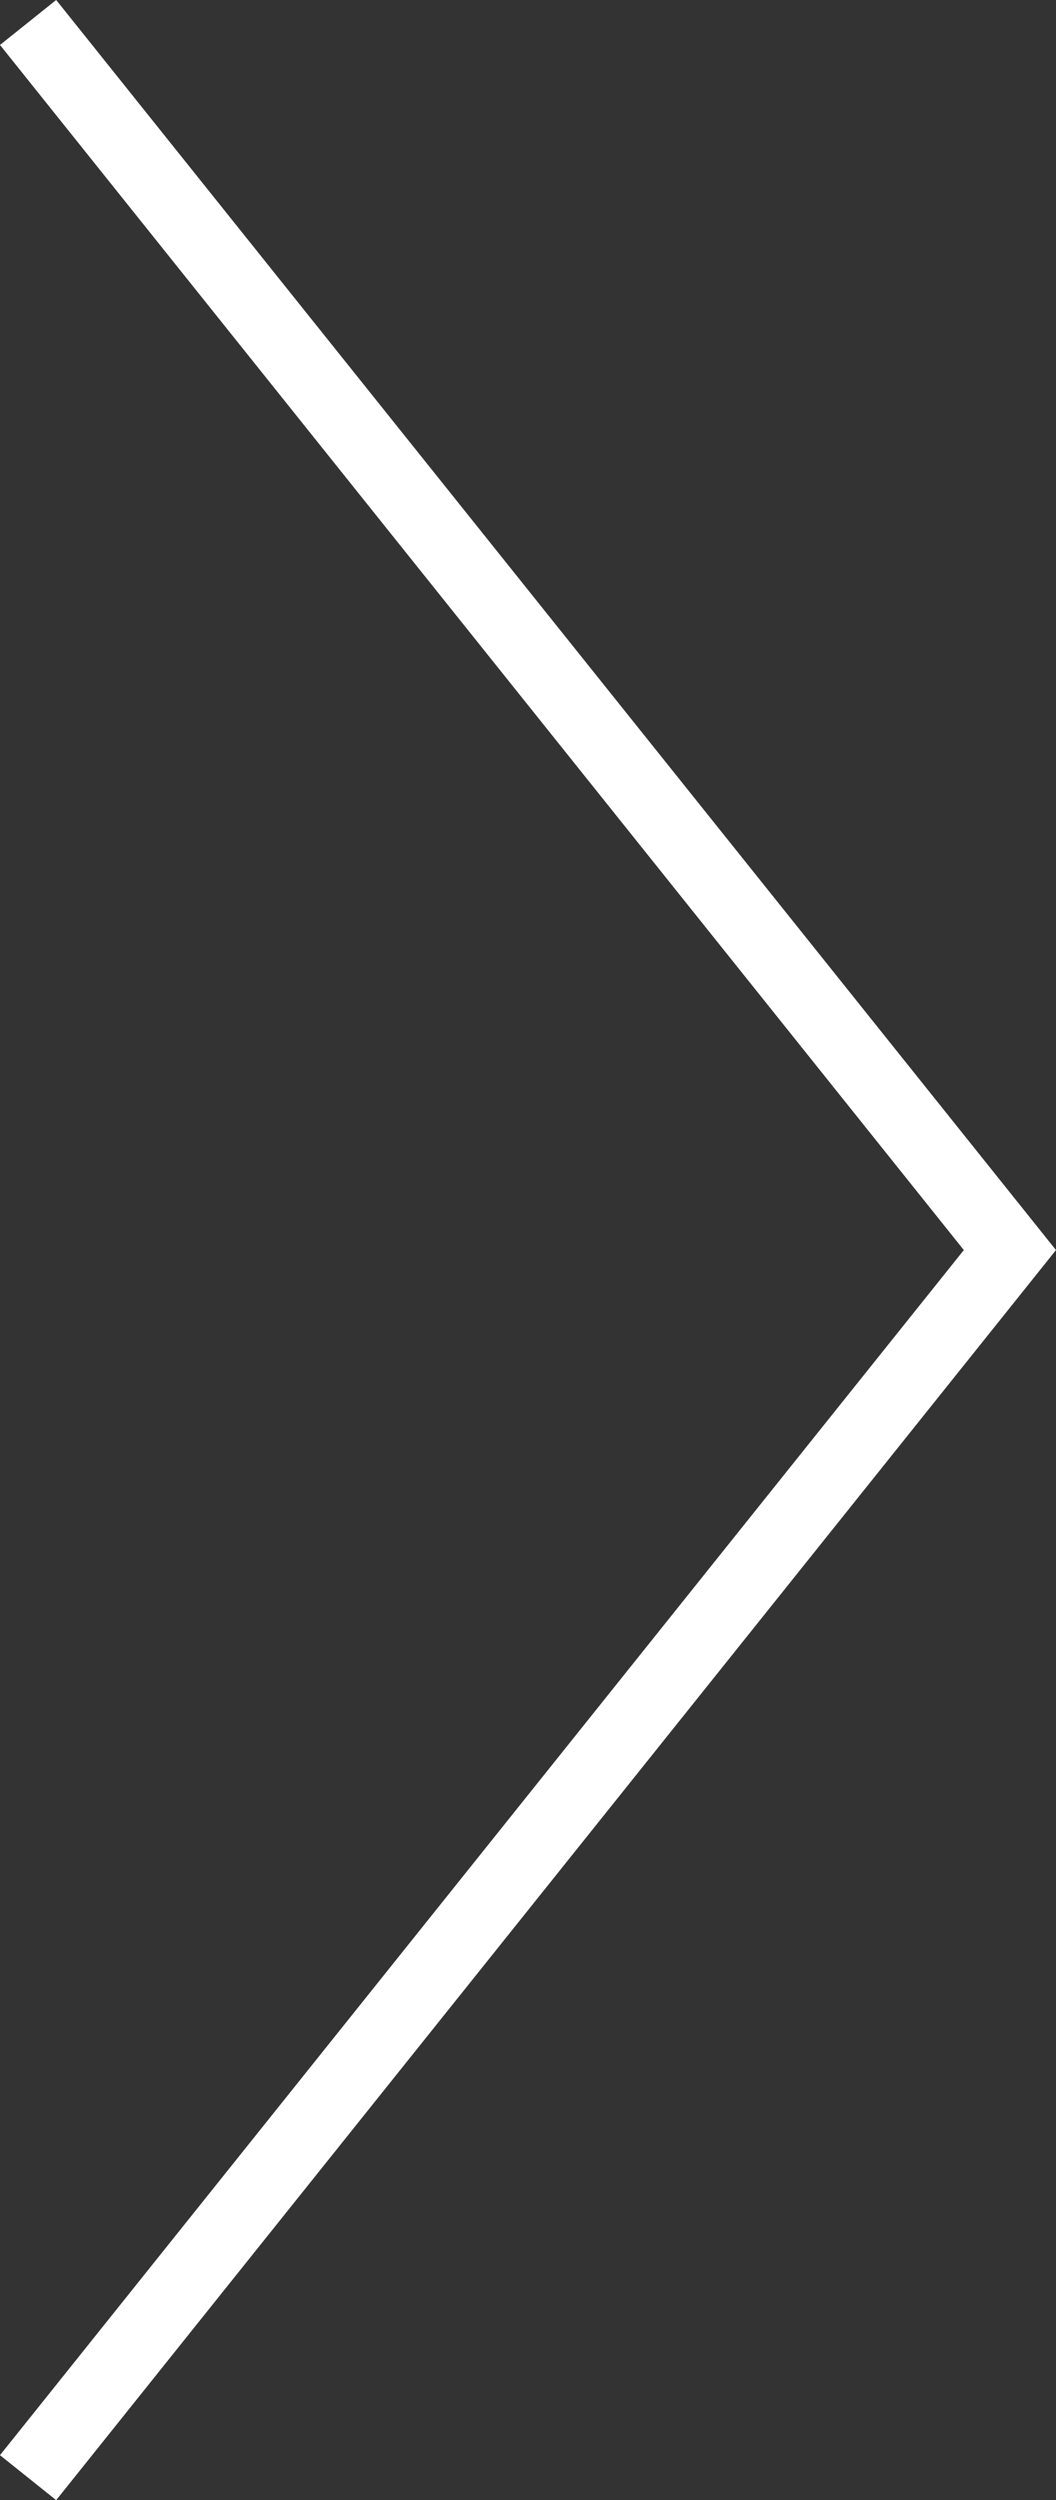 <svg xmlns="http://www.w3.org/2000/svg" width="22.015" height="52.108" viewBox="0 0 22.015 52.108">
  <rect x="0" y="0" width="22.015" height="52.108" fill="#333333" stroke="none"/>
  <g id="Arrow_Light_Slider_Fw" data-name="Arrow – Light Slider / Fw" transform="translate(1.054 1.054)">
    <path id="Line" d="M50,0,25,20,0,0" transform="translate(0 50) rotate(-90)" fill="none" stroke="#fff" stroke-linecap="square" stroke-miterlimit="10" stroke-width="1.5"/>
  </g>
</svg>
